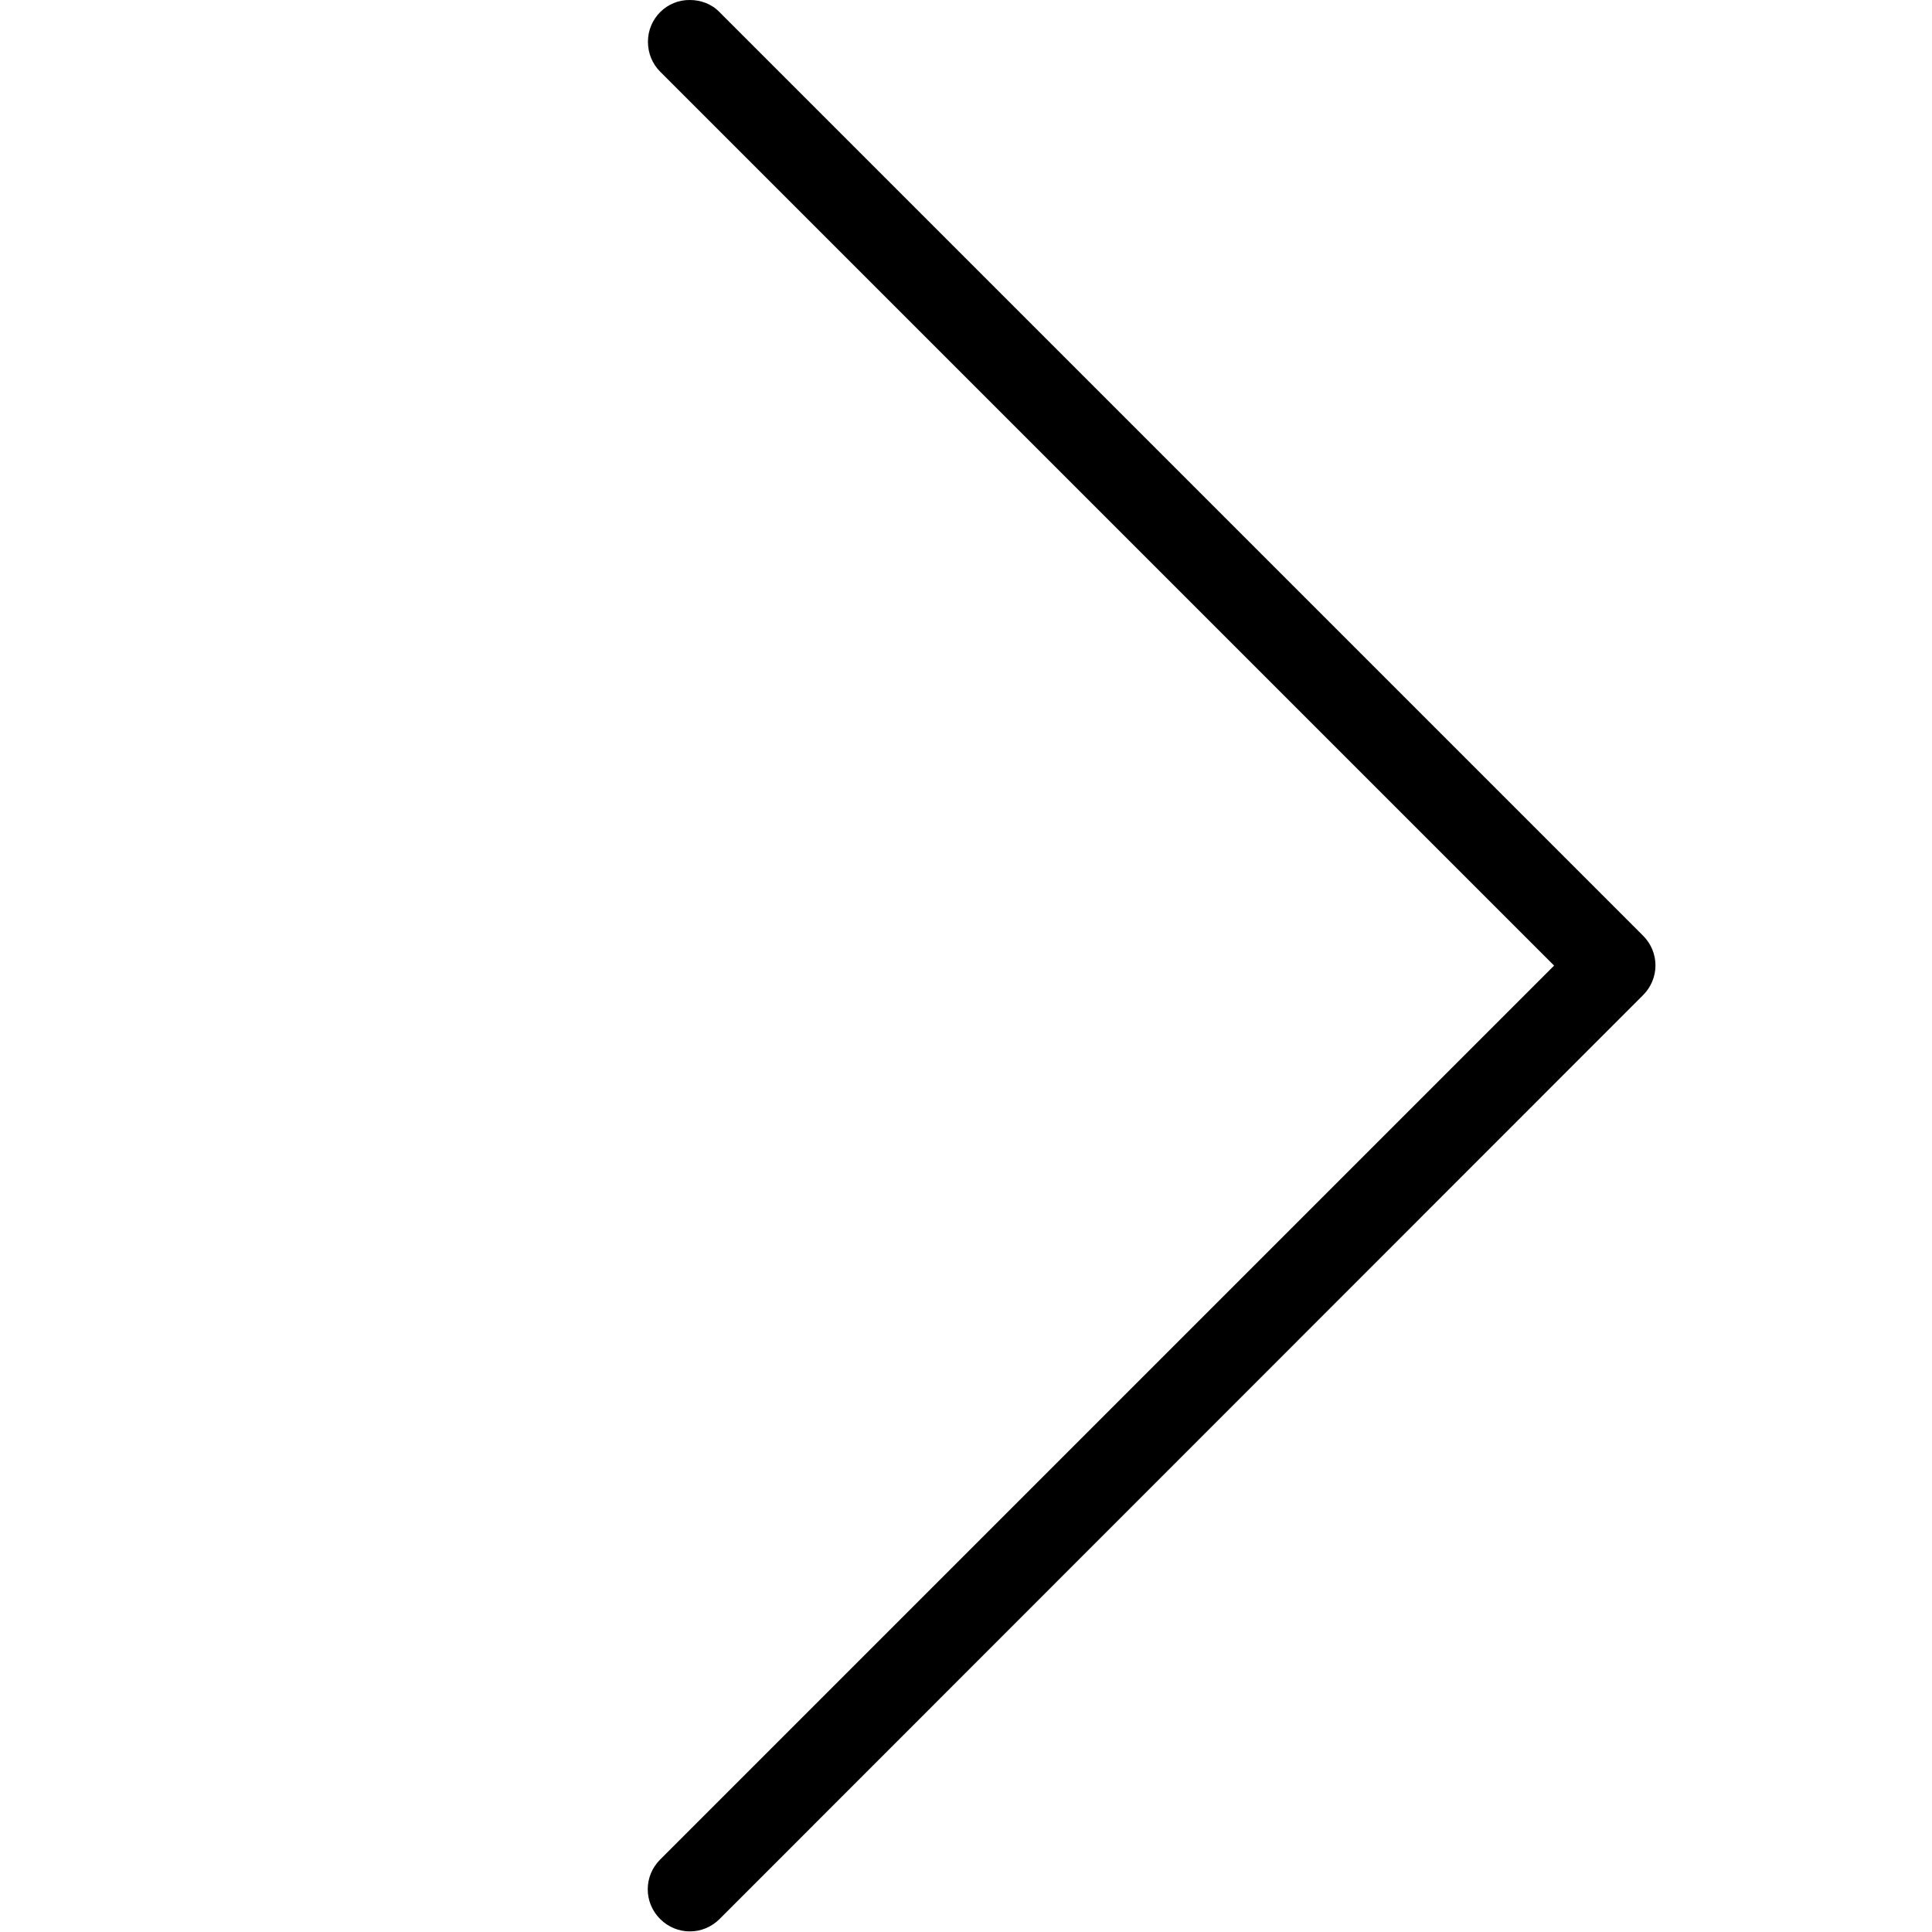 <?xml version="1.0" encoding="UTF-8"?><svg id="Capa_1" data-name="Capa 1" xmlns="http://www.w3.org/2000/svg" version="1.1" viewBox="0 0 490.8 490.8"><defs><style>
      .cls-1 {
        fill: #000;
        stroke-width: 0px;
      }
    </style></defs><path class="cls-1" d="m182.8 3.1l234.6 234.6c4.2 4.2 4.2 10.9 0 15.1l-234.6 234.7c-4.2 4.2-10.9 4.2-15.1 0s-4.2-10.9 0-15.1l227.1-227.1l-227.1-227.1c-2-2-3.1-4.7-3.1-7.6c0-5.9 4.8-10.7 10.7-10.6c2.7 0 5.5 1 7.5 3.1h0z"/></svg>